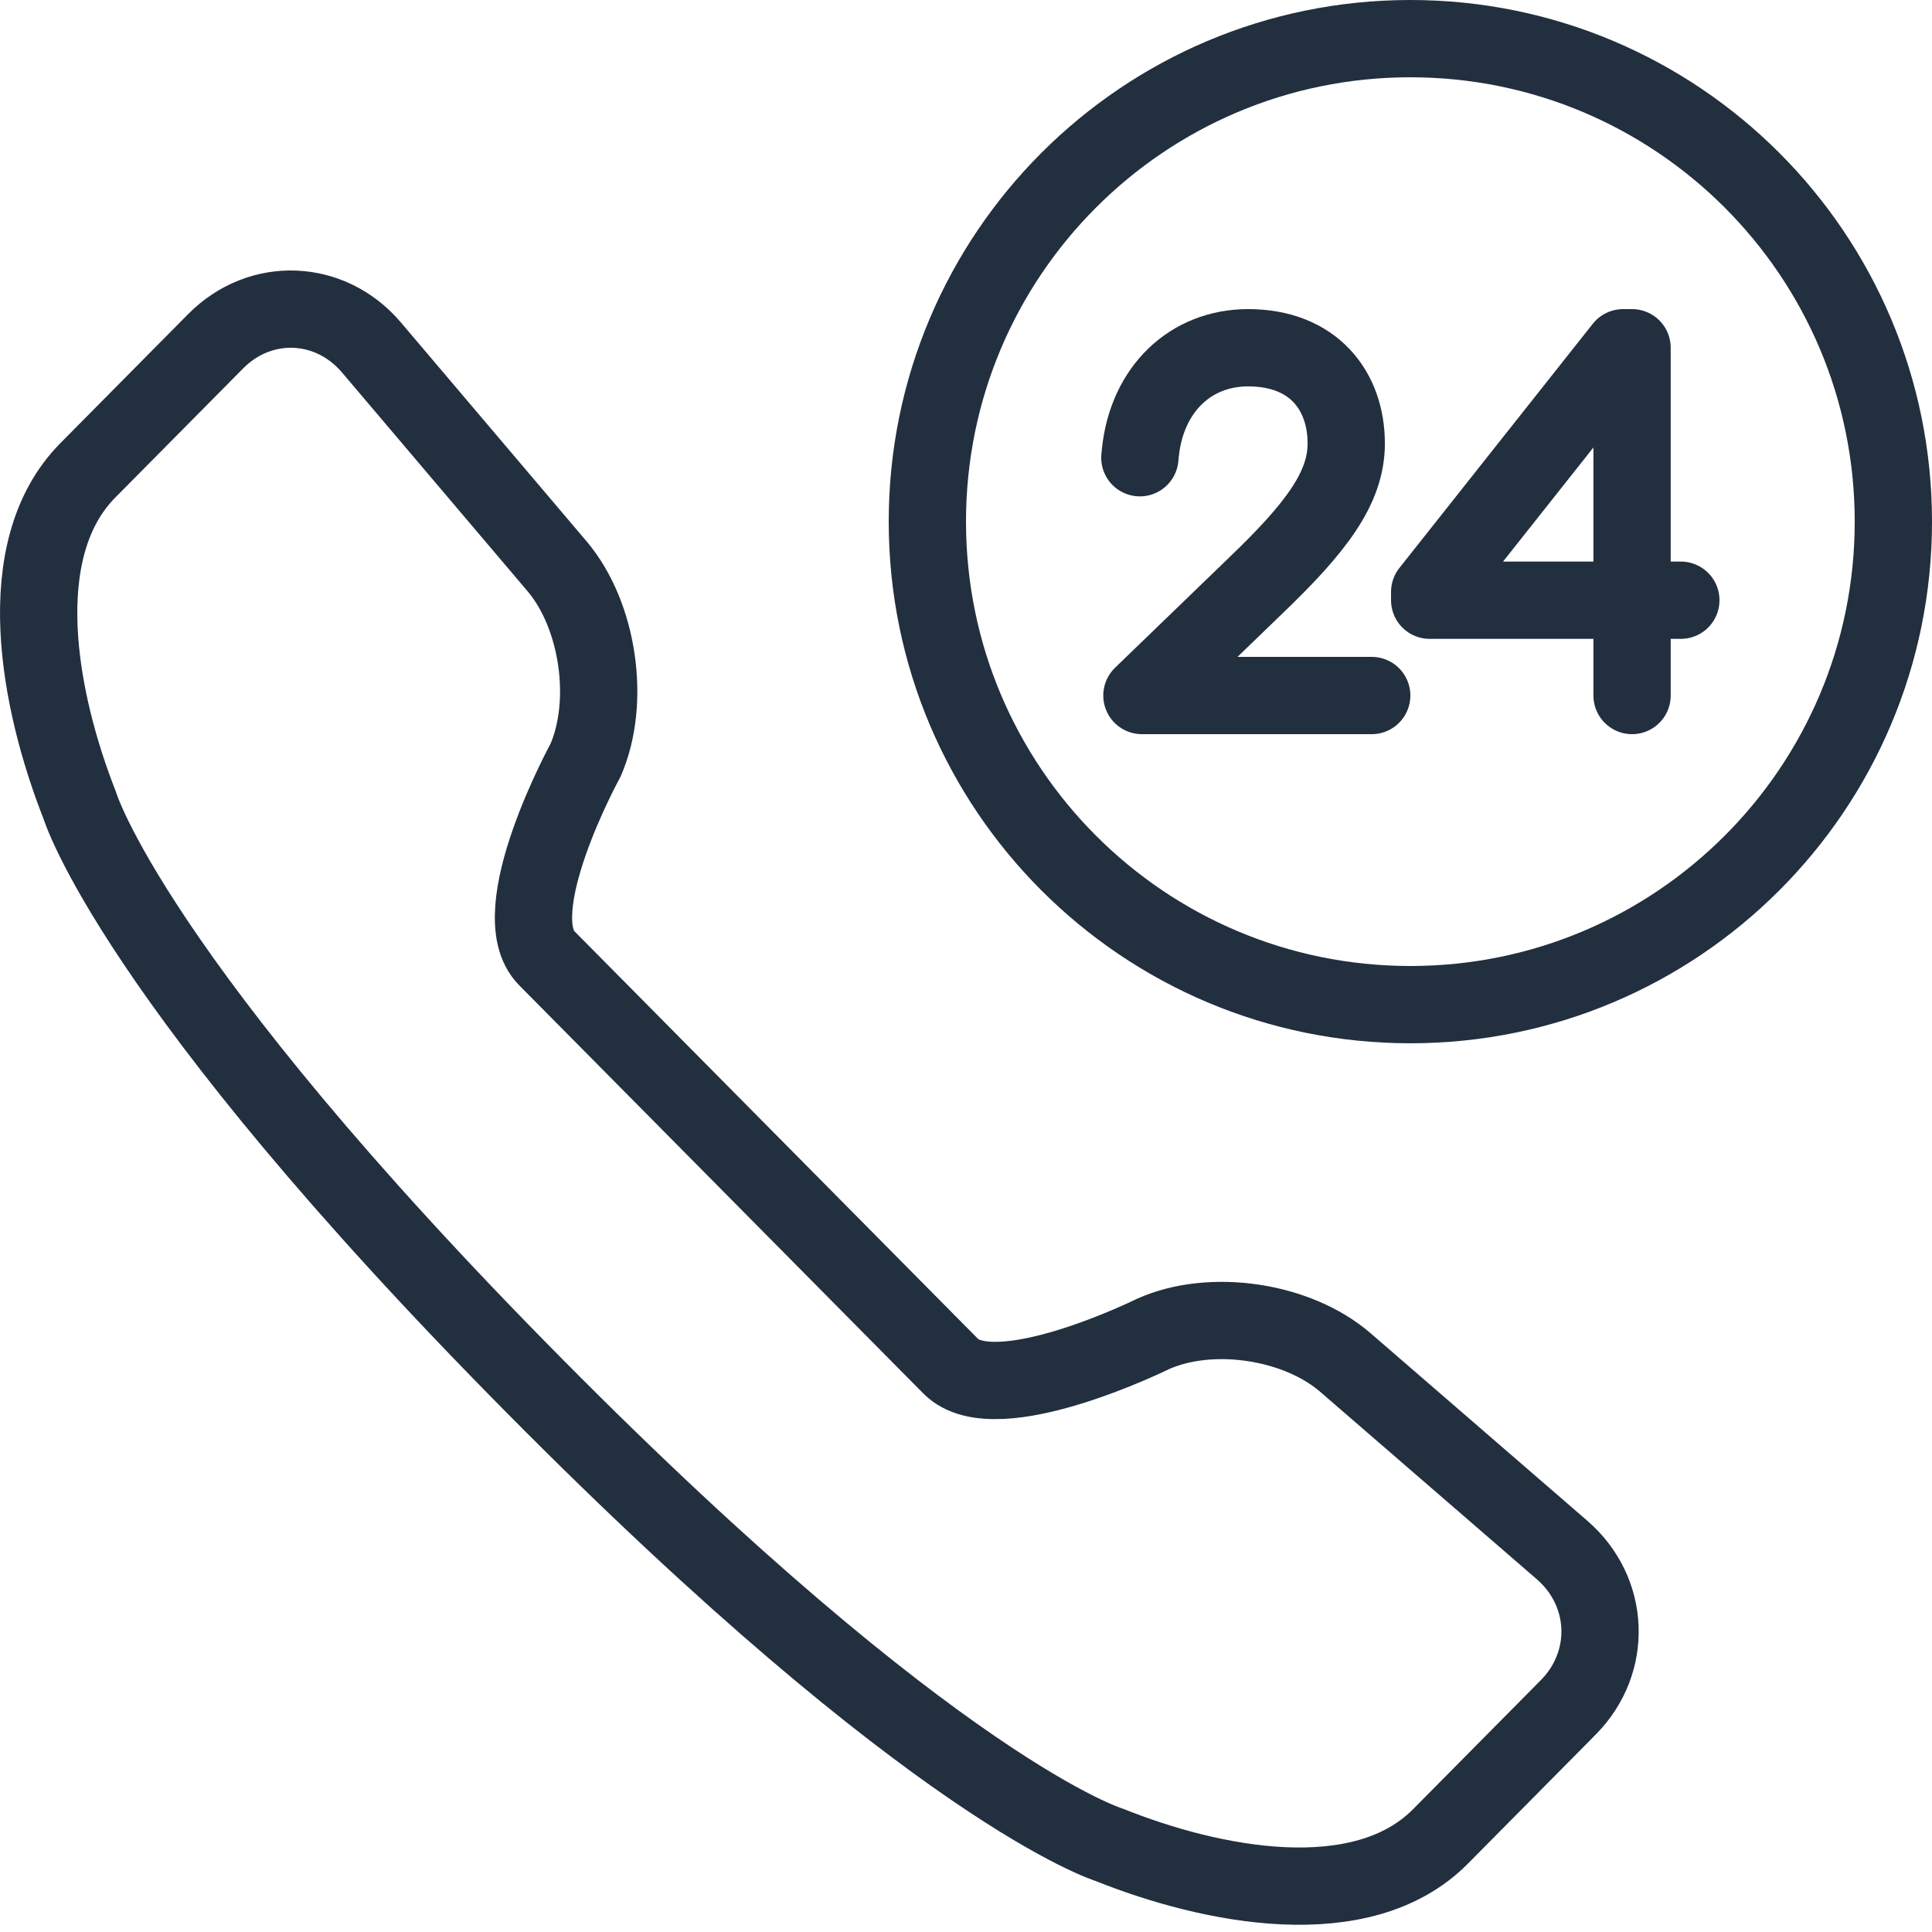 <svg height="100" viewBox="0 0 100 100" width="100" xmlns="http://www.w3.org/2000/svg"><g style="fill:none;fill-rule:evenodd;stroke-linecap:round;stroke-linejoin:round;stroke:#222f3e;stroke-width:4"><path d="m30.302 39.361c1.326-3.032.674-7.524-1.47-10.052l-9.603-11.321c-2.138-2.52-5.754-2.661-8.066-.326l-6.615 6.681c-4.07 4.11-2.533 11.979-.423 17.335 0 0 2.674 8.981 23.526 30.042 20.852 21.061 29.744 23.761 29.744 23.761 5.303 2.131 13.094 3.683 17.163-.427l6.615-6.681c2.312-2.335 2.172-5.987-.323-8.147l-11.209-9.699c-2.503-2.166-6.951-2.824-9.953-1.485 0 0-8.152 4.023-10.474 1.678l-10.287-10.39-10.629-10.735c-2.322-2.345 2.003-10.234 2.003-10.234z"/><path d="m73 52c13.807 0 25-11.193 25-25s-11.193-25-25-25-25 11.193-25 25 11.193 25 25 25z"/><path d="m71 36h-11.895l5.893-5.693c3.104-2.978 4.683-5.034 4.683-7.353 0-2.714-1.684-4.955-5.078-4.955-2.973 0-5.236 2.135-5.578 5.429l-.026.264"/><path d="m84.475 36 0-5.493v-12.507h-.464l-10.011 12.64v.427l13 0"/></g></svg>